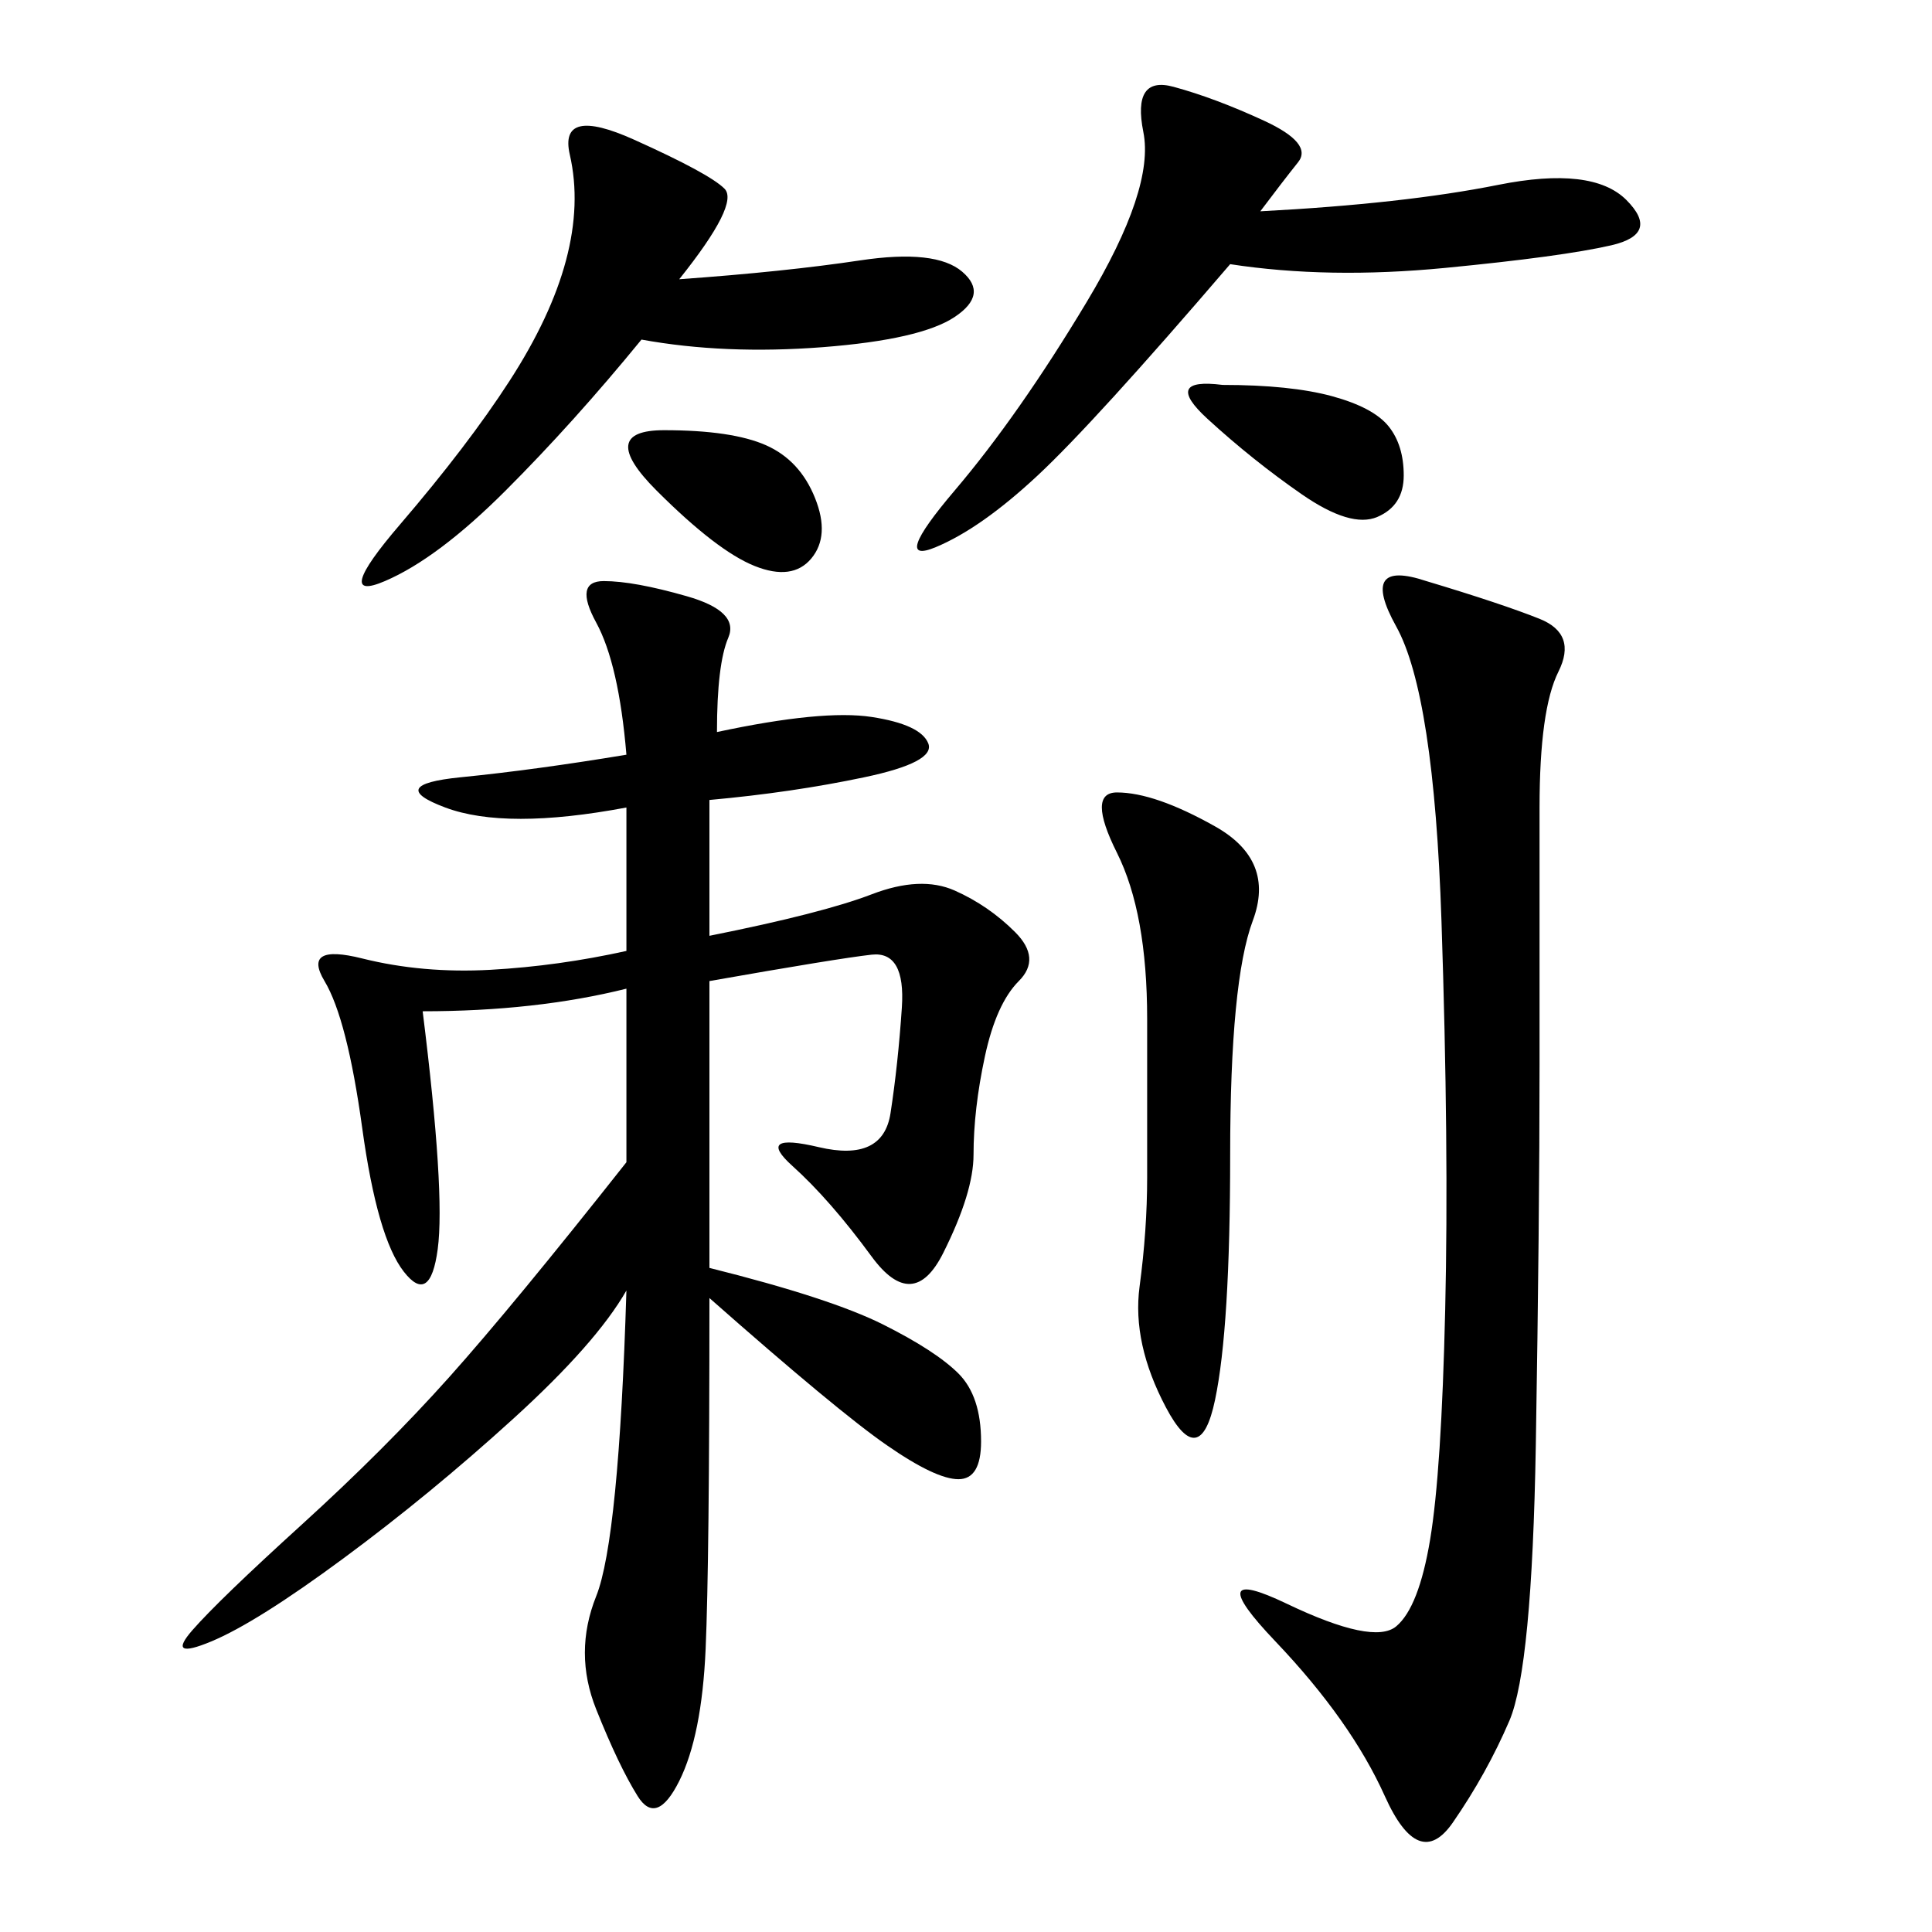 <svg xmlns="http://www.w3.org/2000/svg" xmlns:xlink="http://www.w3.org/1999/xlink" width="300" height="300"><path d="M111.33 113.67Q127.73 110.16 135.35 111.33Q142.97 112.50 144.14 115.43Q145.31 118.36 134.18 120.70Q123.05 123.05 110.16 124.22L110.16 124.22L110.16 145.31Q127.73 141.80 135.35 138.87Q142.97 135.94 148.24 138.28Q153.52 140.63 157.62 144.73Q161.72 148.83 158.20 152.34Q154.69 155.86 152.93 164.06Q151.17 172.27 151.17 179.30L151.17 179.30Q151.17 185.16 146.48 194.53Q141.80 203.91 135.35 195.12Q128.91 186.33 123.05 181.05Q117.19 175.78 127.15 178.13Q137.11 180.47 138.28 172.85Q139.45 165.23 140.04 156.45Q140.63 147.66 135.35 148.24Q130.08 148.83 110.16 152.34L110.16 152.34L110.16 196.88Q128.91 201.56 137.11 205.66Q145.31 209.77 148.83 213.28Q152.34 216.80 152.34 223.83L152.34 223.83Q152.34 229.69 148.83 229.69L148.83 229.69Q145.31 229.69 137.70 224.41Q130.08 219.14 110.16 201.56L110.16 201.56Q110.16 242.58 109.57 256.05Q108.98 269.53 105.47 276.56Q101.95 283.59 99.02 278.91Q96.09 274.22 92.58 265.43Q89.06 256.64 92.58 247.85Q96.09 239.06 97.27 200.39L97.27 200.39Q92.58 208.59 79.69 220.31Q66.80 232.03 53.32 241.99Q39.84 251.95 32.81 254.88Q25.78 257.81 29.88 253.13Q33.98 248.44 46.88 236.72Q59.77 225 69.73 213.87Q79.69 202.73 97.27 180.47L97.27 180.47L97.27 153.52Q83.20 157.03 65.63 157.03L65.63 157.03Q69.14 185.16 67.97 193.95Q66.80 202.73 62.70 197.46Q58.59 192.19 56.25 175.20Q53.91 158.20 50.39 152.34Q46.88 146.48 56.25 148.83Q65.63 151.17 76.17 150.59Q86.72 150 97.27 147.66L97.27 147.66L97.27 125.39Q78.52 128.91 69.14 125.39Q59.77 121.88 71.48 120.70Q83.20 119.53 97.27 117.19L97.27 117.19Q96.09 103.13 92.58 96.68Q89.06 90.23 93.75 90.23L93.75 90.23Q98.44 90.23 106.64 92.58Q114.84 94.92 113.09 99.02Q111.33 103.13 111.33 113.67L111.33 113.67ZM221.48 90.23Q233.20 93.75 239.06 96.09Q244.92 98.44 241.99 104.30Q239.06 110.16 239.06 125.39L239.06 125.39L239.06 165.23Q239.06 189.84 238.48 224.41Q237.89 258.98 234.38 267.19Q230.86 275.39 225.59 283.01Q220.31 290.63 215.04 278.91Q209.77 267.19 198.05 254.88Q186.33 242.58 199.80 249.02Q213.28 255.47 216.80 252.54Q220.31 249.61 222.07 239.06Q223.83 228.52 224.41 203.32Q225 178.13 223.83 142.97Q222.66 107.81 216.80 97.27Q210.94 86.72 221.48 90.23L221.48 90.23ZM195.70 32.81Q217.97 31.64 232.62 28.71Q247.27 25.78 252.54 31.05Q257.81 36.33 250.20 38.09Q242.58 39.84 224.41 41.60Q206.25 43.36 191.02 41.02L191.02 41.02Q169.92 65.63 161.13 73.83Q152.34 82.03 145.31 84.96Q138.28 87.89 148.24 76.17Q158.20 64.45 168.75 46.88Q179.30 29.30 177.54 20.51Q175.78 11.72 182.23 13.48Q188.67 15.23 196.29 18.75Q203.91 22.27 201.56 25.20Q199.22 28.13 195.70 32.81L195.70 32.81ZM105.47 43.36Q121.88 42.19 133.59 40.43Q145.31 38.67 149.41 42.19Q153.52 45.70 148.24 49.22Q142.97 52.73 127.73 53.91Q112.50 55.08 99.61 52.73L99.61 52.73Q89.06 65.63 78.52 76.17Q67.97 86.72 59.77 90.23Q51.56 93.75 62.11 81.45Q72.66 69.14 79.10 59.18Q85.55 49.22 87.89 40.43Q90.23 31.64 88.48 24.02Q86.72 16.41 98.44 21.68Q110.16 26.95 112.50 29.30Q114.84 31.64 105.47 43.36L105.47 43.36ZM173.44 123.05Q179.30 123.05 188.67 128.32Q198.05 133.59 194.53 142.97Q191.02 152.34 191.02 179.30L191.02 179.30Q191.02 206.25 188.67 217.38Q186.33 228.52 181.05 218.55Q175.78 208.59 176.95 199.80Q178.13 191.02 178.13 182.81L178.13 182.81L178.13 158.20Q178.13 141.80 173.44 132.42Q168.75 123.05 173.44 123.05L173.44 123.05ZM189.84 59.77Q200.39 59.77 206.84 61.52Q213.28 63.28 215.63 66.21Q217.97 69.14 217.97 73.83L217.97 73.83Q217.97 78.52 213.87 80.27Q209.77 82.03 202.15 76.76Q194.53 71.48 187.50 65.04Q180.47 58.59 189.84 59.77L189.84 59.77ZM103.13 66.80Q113.67 66.80 118.95 69.14Q124.22 71.48 126.56 77.34Q128.91 83.20 125.98 86.72Q123.05 90.23 117.19 87.89Q111.33 85.55 101.95 76.17Q92.58 66.80 103.13 66.80L103.13 66.80Z"/></svg>

